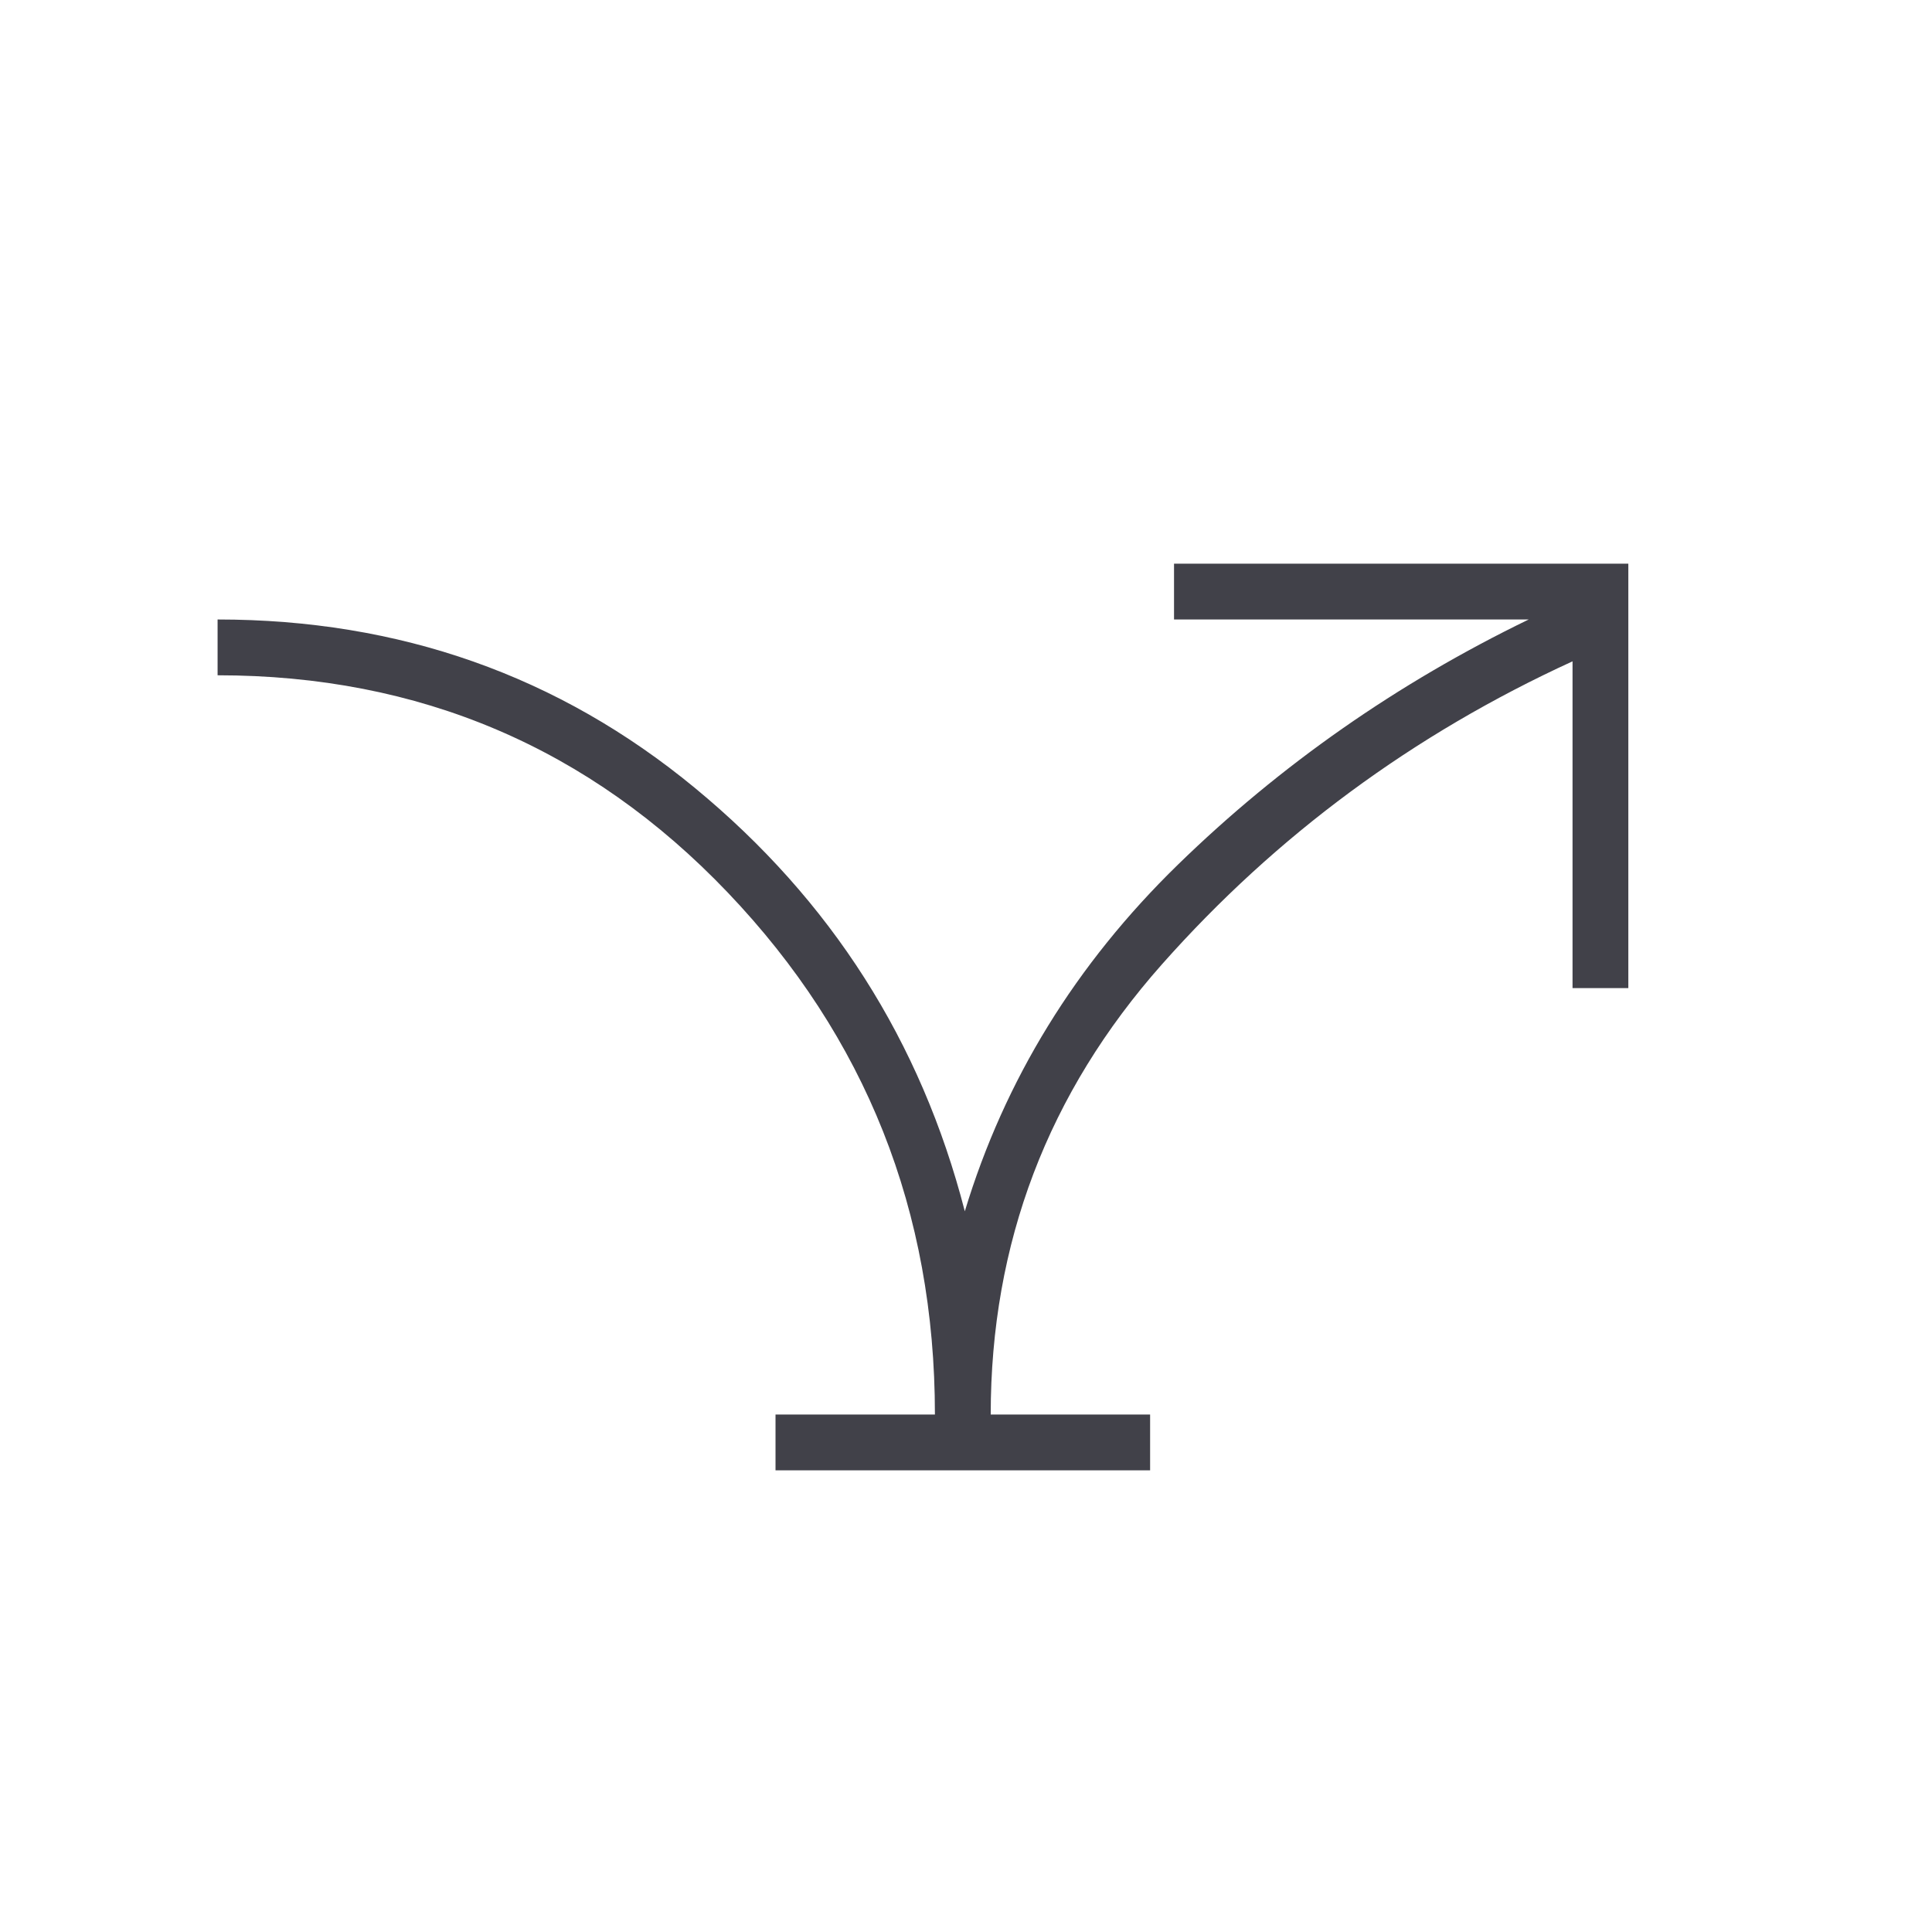 <svg xmlns="http://www.w3.org/2000/svg" width="101" height="101" viewBox="0 0 101 101" fill="none"><mask id="mask0_10007_1381" style="mask-type:alpha" maskUnits="userSpaceOnUse" x="0" y="0" width="101" height="101"><rect x="0.333" y="0.406" width="100" height="100" fill="#D9D9D9"></rect></mask><g mask="url(#mask0_10007_1381)"><path d="M40.542 76.865V73.948H48.875C48.875 63.323 45.264 54.226 38.042 46.656C30.819 39.087 21.931 35.302 11.375 35.302V32.385C20.889 32.385 29.205 35.319 36.323 41.188C43.441 47.056 48.146 54.434 50.438 63.323C52.521 56.448 56.236 50.406 61.583 45.198C66.931 39.99 73.042 35.719 79.917 32.385H61.375V29.469H85.125V51.656H82.208V34.573C73.875 38.392 66.722 43.67 60.75 50.406C54.778 57.142 51.792 64.99 51.792 73.948H60.125V76.865H40.542Z" fill="#414149"></path></g></svg>